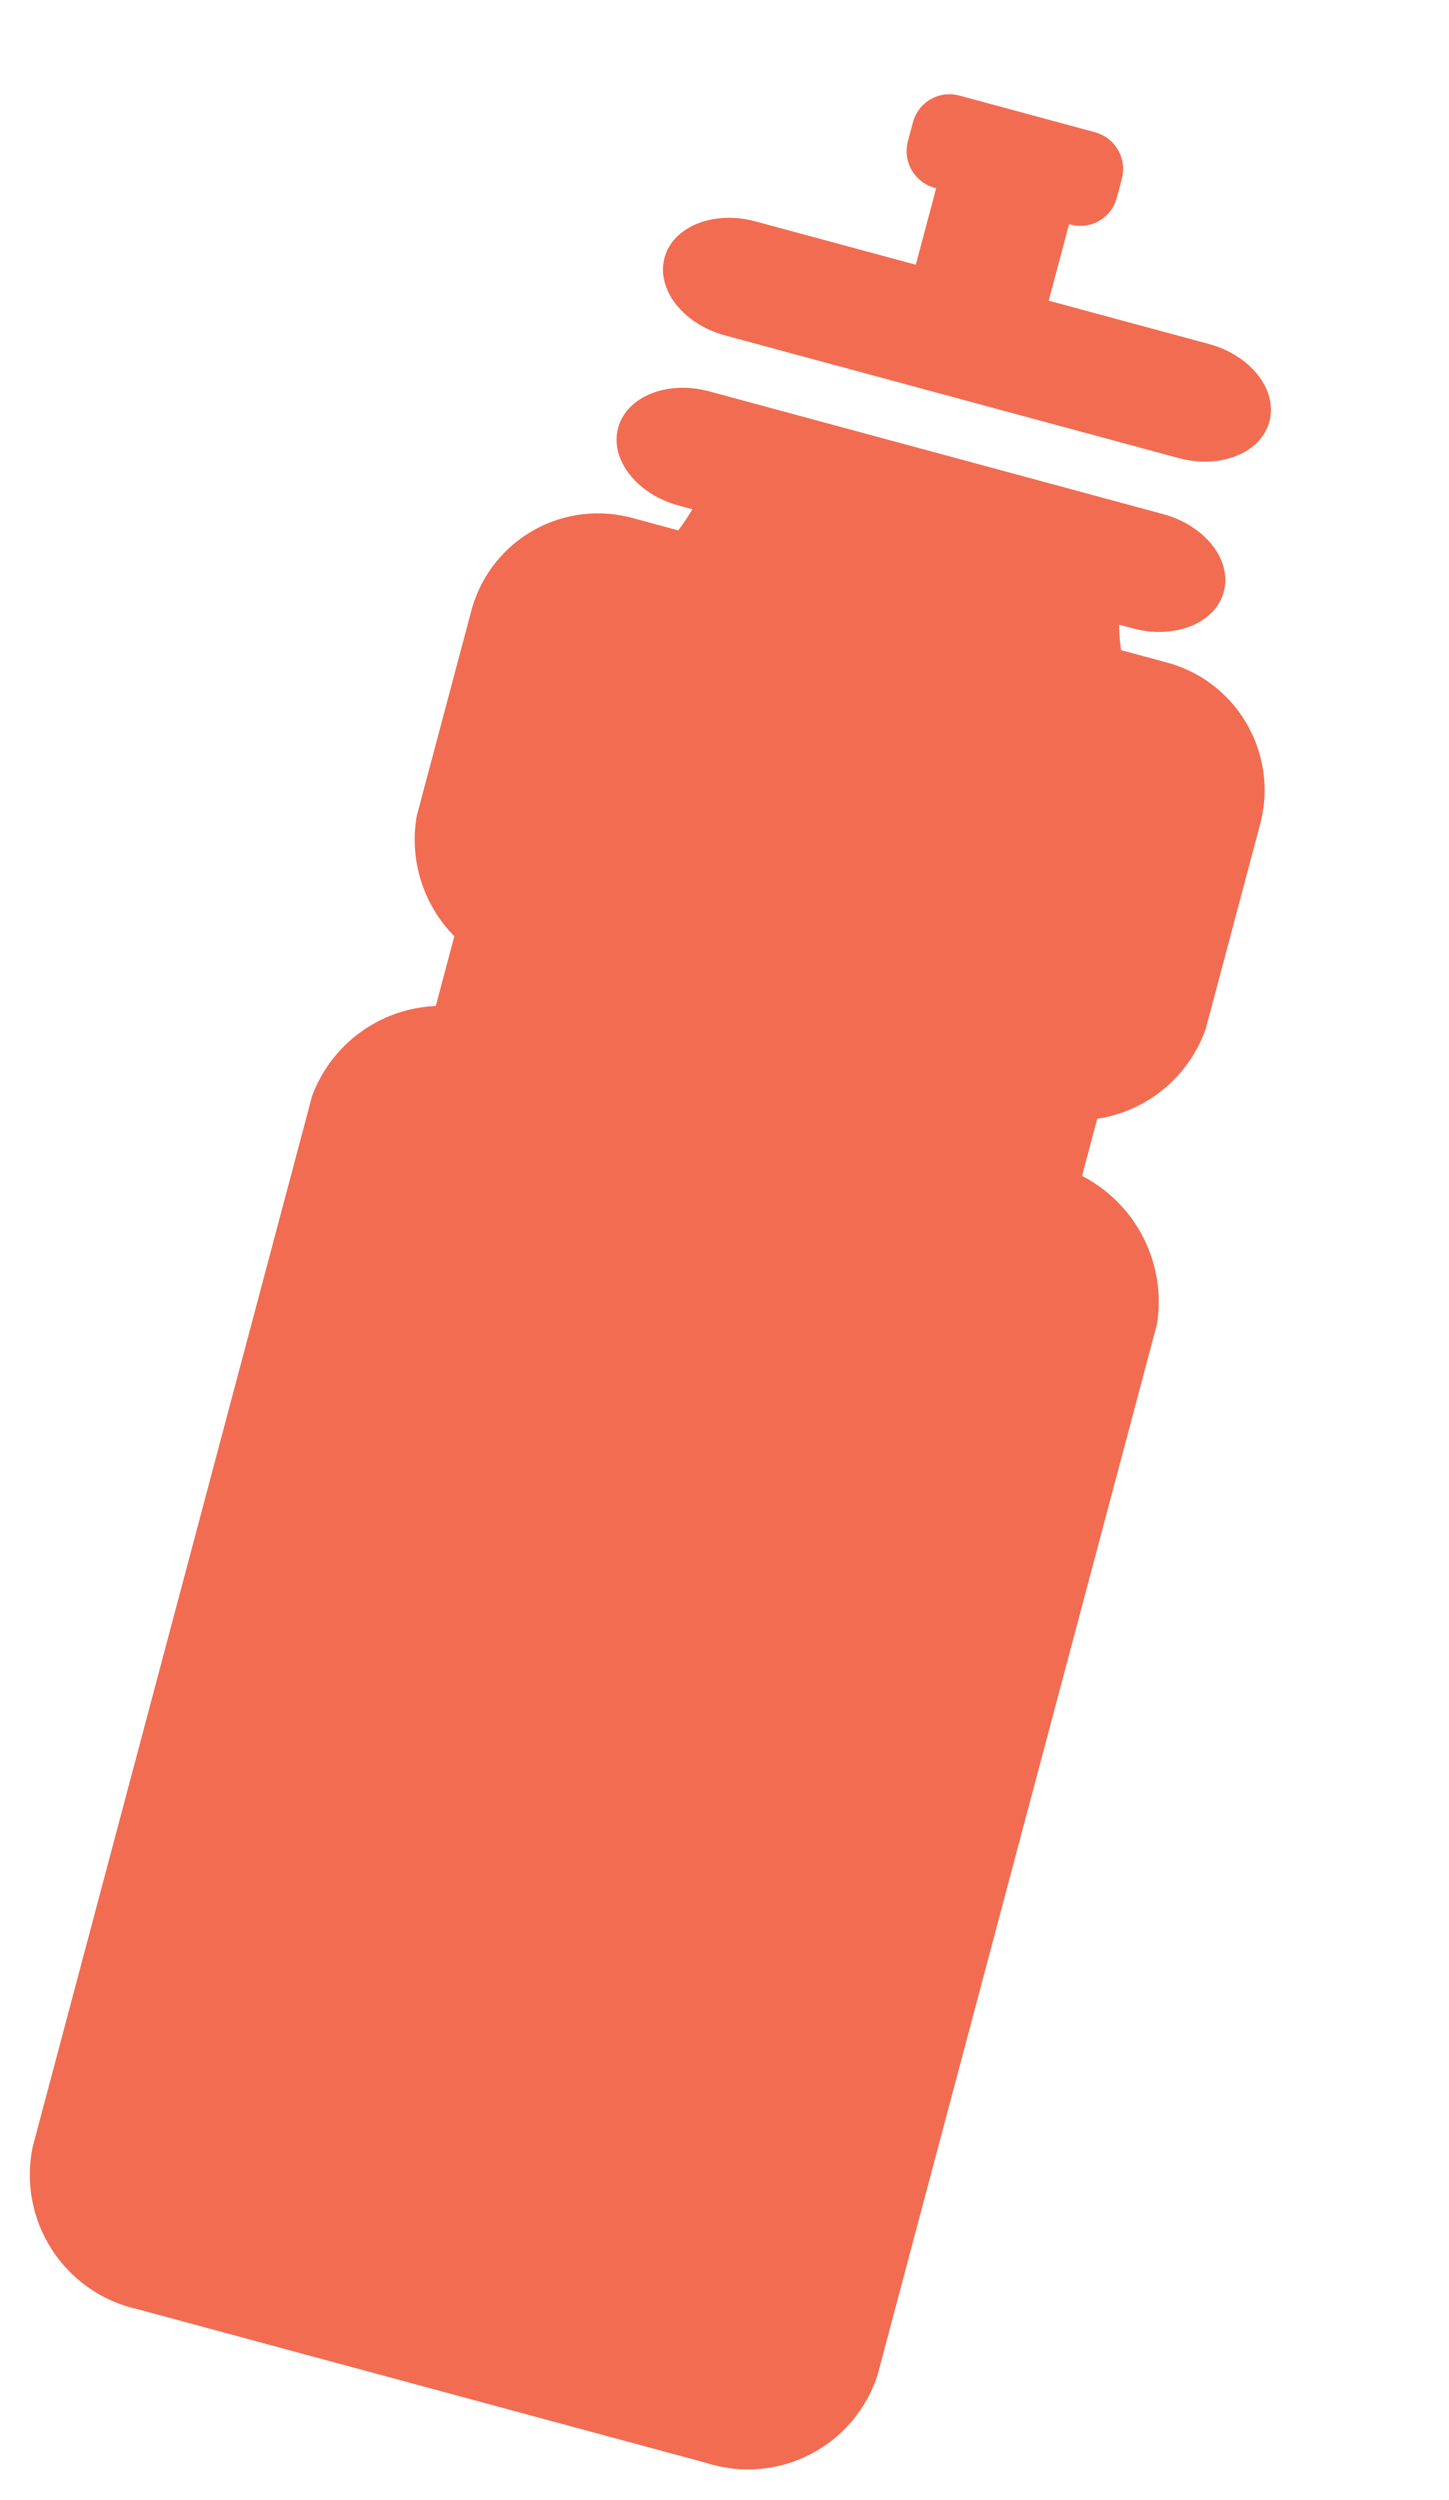 <svg width="40" height="69" viewBox="0 0 40 69" fill="none" xmlns="http://www.w3.org/2000/svg">
<g clip-path="url(#clip0_20_13867)">
<path d="M29.87 32.453L30.29 30.875C30.966 30.773 31.601 30.489 32.128 30.053C32.655 29.617 33.054 29.046 33.283 28.4L34.805 22.677C34.919 22.213 34.941 21.731 34.869 21.259C34.797 20.786 34.633 20.332 34.386 19.922C34.14 19.513 33.815 19.155 33.431 18.871C33.047 18.587 32.611 18.381 32.148 18.266L30.946 17.941C30.913 17.708 30.896 17.474 30.895 17.239L31.271 17.341C32.425 17.653 33.553 17.202 33.784 16.33C34.016 15.459 33.269 14.501 32.109 14.188L19.576 10.8C18.421 10.488 17.293 10.942 17.062 11.811C16.831 12.68 17.578 13.64 18.737 13.953L19.113 14.055C18.995 14.257 18.864 14.451 18.722 14.637L17.517 14.311C17.059 14.178 16.579 14.136 16.106 14.189C15.632 14.241 15.174 14.386 14.757 14.617C14.34 14.847 13.973 15.158 13.676 15.531C13.379 15.904 13.159 16.332 13.028 16.791L11.505 22.514C11.4 23.11 11.439 23.723 11.62 24.301C11.8 24.88 12.116 25.407 12.542 25.837L12.03 27.762C11.28 27.793 10.557 28.045 9.95 28.486C9.343 28.927 8.879 29.537 8.617 30.241L0.901 59.251C0.699 60.229 0.891 61.248 1.435 62.087C1.979 62.925 2.83 63.515 3.804 63.728L19.487 67.966C20.436 68.273 21.466 68.192 22.353 67.74C23.24 67.288 23.912 66.503 24.222 65.555L31.938 36.545C32.069 35.73 31.938 34.894 31.564 34.157C31.191 33.42 30.593 32.821 29.859 32.446" fill="#F26C52"/>
<path d="M33.378 9.495L28.95 8.298L29.512 6.187L29.556 6.199C29.824 6.27 30.109 6.231 30.348 6.092C30.587 5.952 30.761 5.723 30.831 5.455L30.968 4.939C31.004 4.807 31.014 4.668 30.996 4.532C30.979 4.395 30.935 4.263 30.866 4.144C30.798 4.024 30.707 3.919 30.599 3.834C30.49 3.75 30.366 3.688 30.233 3.651L26.476 2.635C26.343 2.6 26.205 2.592 26.069 2.61C25.933 2.628 25.802 2.673 25.683 2.743C25.565 2.812 25.461 2.904 25.378 3.013C25.296 3.123 25.235 3.247 25.2 3.381L25.063 3.896C24.991 4.164 25.028 4.45 25.166 4.691C25.303 4.932 25.531 5.109 25.798 5.183L25.843 5.195L25.281 7.306L20.853 6.109C19.7 5.798 18.575 6.248 18.343 7.118C18.112 7.988 18.858 8.944 20.016 9.257L32.534 12.641C33.688 12.953 34.812 12.501 35.043 11.632C35.274 10.763 34.53 9.806 33.371 9.493" fill="#F26C52"/>
</g>
<defs>
<clipPath id="clip0_20_13867">
<rect width="40" height="69" fill="white"/>
</clipPath>
</defs>
</svg>
